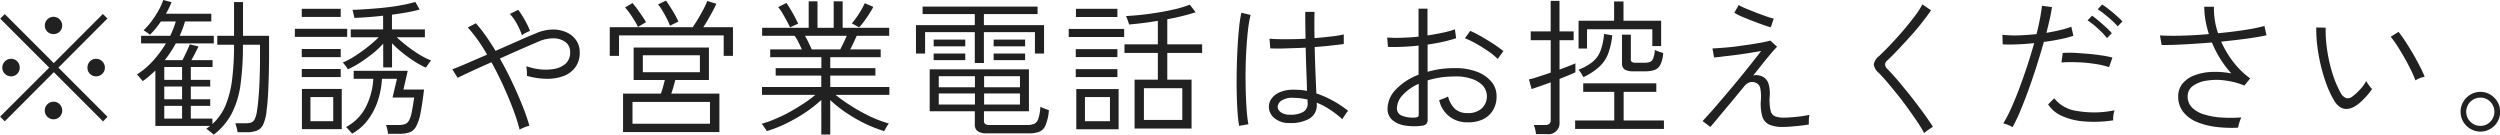 <svg xmlns="http://www.w3.org/2000/svg" width="204.031" height="11" viewBox="0 0 204.031 11">
  <defs>
    <style>
      .cls-1 {
        fill: #212121;
        fill-rule: evenodd;
      }
    </style>
  </defs>
  <path id="txt.svg" class="cls-1" d="M538.4,4955.34l-4.007-4.01,4-4.01-0.371-.37-4.008,4.01-4-4-0.372.37,4,4-4.008,4,0.384,0.38,4-4.01,4.02,4.02Zm-7.367-3.51a0.669,0.669,0,0,0,.2-0.5,0.708,0.708,0,0,0-.2-0.51,0.678,0.678,0,0,0-.5-0.21,0.717,0.717,0,0,0-.72.72,0.657,0.657,0,0,0,.21.5,0.694,0.694,0,0,0,.51.21A0.678,0.678,0,0,0,531.035,4951.83Zm6.941,0a0.657,0.657,0,0,0,.21-0.5,0.717,0.717,0,0,0-.72-0.72,0.671,0.671,0,0,0-.5.21,0.7,0.7,0,0,0-.2.51,0.663,0.663,0,0,0,.2.5,0.671,0.671,0,0,0,.5.21A0.694,0.694,0,0,0,537.976,4951.83Zm-3.474,3.51a0.739,0.739,0,0,0,0-1.02,0.71,0.71,0,0,0-1.008,0A0.717,0.717,0,0,0,534.5,4955.34Zm0-6.95a0.682,0.682,0,0,0,.2-0.5,0.708,0.708,0,1,0-1.416,0,0.682,0.682,0,0,0,.2.5A0.735,0.735,0,0,0,534.5,4948.39Zm14.052,6.65a7.277,7.277,0,0,0,.708-2.37,23.372,23.372,0,0,0,.192-3.21h1.392v1.03c0,0.6-.01,1.18-0.03,1.73s-0.048,1.05-.084,1.49-0.078.81-.126,1.1a2.359,2.359,0,0,1-.185.71,0.539,0.539,0,0,1-.3.29,1.512,1.512,0,0,1-.468.06H548.83q0.036,0.1.1,0.33a3.037,3.037,0,0,1,.085.4h0.731a2.215,2.215,0,0,0,.84-0.13,0.97,0.97,0,0,0,.516-0.5,3.3,3.3,0,0,0,.276-1.11q0.1-.7.15-1.89t0.055-2.55v-1.69h-2.125v-2.75h-0.732v2.75h-1.368v0.73h1.368a23.017,23.017,0,0,1-.15,2.77,8.155,8.155,0,0,1-.528,2.14,4.3,4.3,0,0,1-1.086,1.56v-0.44h-1.764v-1.04h1.584v-0.54h-1.584v-1.04h1.584v-0.54h-1.584v-1.05h1.776v-0.56h-1.728c0.1-.19.206-0.37,0.306-0.57s0.19-.37.271-0.55l-0.709-.17q-0.108.27-.276,0.63t-0.324.66h-1.44a10.237,10.237,0,0,0,.9-1.37h3.1v-0.62h-2.784c0.088-.2.169-0.39,0.24-0.58s0.136-.39.193-0.59h2.148v-0.63h-3.7q0.132-.24.252-0.48a3.851,3.851,0,0,0,.2-0.46l-0.672-.18a5.329,5.329,0,0,1-.371.82,7.574,7.574,0,0,1-.577.9,5.584,5.584,0,0,1-.66.75c0.064,0.04.15,0.1,0.258,0.17a1.793,1.793,0,0,1,.258.2q0.24-.24.469-0.51c0.151-.19.295-0.38,0.431-0.58h1.212a7.1,7.1,0,0,1-.455,1.17h-2.377v0.62h2.028a8.995,8.995,0,0,1-1.049,1.42,6.655,6.655,0,0,1-1.315,1.12q0.048,0.045.144,0.15c0.064,0.08.128,0.16,0.192,0.23s0.109,0.13.132,0.16a4.863,4.863,0,0,0,.534-0.41q0.258-.225.5-0.45v4.52h4.463c-0.048.04-.1,0.07-0.15,0.11s-0.106.08-.162,0.12a1.006,1.006,0,0,1,.186.13c0.084,0.07.169,0.13,0.252,0.2s0.142,0.12.174,0.15A5.24,5.24,0,0,0,548.554,4955.04Zm-5.52-.59h1.452v1.04h-1.452v-1.04Zm0-1.58h1.452v1.04h-1.452v-1.04Zm0-1.59h1.452v1.05h-1.452v-1.05Zm15.984-.36c0.352-.23.694-0.48,1.026-0.74a6.593,6.593,0,0,0,.858-0.81v1.94h0.72v-1.97a8.545,8.545,0,0,0,.829.76c0.311,0.25.633,0.48,0.965,0.7a7.893,7.893,0,0,0,.966.53c0.024-.03.064-0.09,0.12-0.17s0.116-.17.18-0.26a1.287,1.287,0,0,1,.132-0.15,6.739,6.739,0,0,1-1-.51,11.023,11.023,0,0,1-1-.7q-0.474-.375-0.81-0.69h2.3v-0.64h-2.688v-1.2c0.424-.06.832-0.12,1.225-0.19s0.735-.15,1.031-0.23l-0.347-.62c-0.313.09-.687,0.18-1.123,0.26s-0.9.15-1.379,0.2-0.957.09-1.417,0.12-0.866.06-1.218,0.06a0.833,0.833,0,0,1,.054.18c0.02,0.09.042,0.18,0.066,0.28a1.03,1.03,0,0,1,.037.2q0.49-.015,1.1-0.06t1.248-.12v1.12h-2.64v0.64h2.28a9.282,9.282,0,0,1-.833.74c-0.341.27-.7,0.53-1.069,0.77a6.454,6.454,0,0,1-1.037.56,0.554,0.554,0,0,1,.137.14c0.06,0.08.118,0.15,0.174,0.23a1.126,1.126,0,0,1,.109.18A8.574,8.574,0,0,0,559.018,4950.92Zm3.2,5.81a2.48,2.48,0,0,0,.835-0.12,1.024,1.024,0,0,0,.54-0.49,3.676,3.676,0,0,0,.353-1.08q0.145-.72.288-1.92h-1.68l0.348-1.53H558.49v0.65h1.6a5.718,5.718,0,0,1-.618,2.32,3.779,3.779,0,0,1-1.614,1.62,0.494,0.494,0,0,1,.15.14c0.068,0.07.139,0.15,0.21,0.23s0.12,0.14.144,0.17a4.121,4.121,0,0,0,1.32-1.17,5.464,5.464,0,0,0,.792-1.56,6.765,6.765,0,0,0,.324-1.75h1.224l-0.36,1.53h1.764q-0.108.75-.2,1.2a2.352,2.352,0,0,1-.222.67,0.624,0.624,0,0,1-.33.3,1.569,1.569,0,0,1-.528.07H561.13a2.761,2.761,0,0,1,.1.35,2.481,2.481,0,0,1,.066.37h0.924Zm-4.7-.38v-3.28h-3.251v3.28h3.251Zm-2.556-2.62h1.861v1.97h-1.861v-1.97Zm3-4.91v-0.66H553.69v0.66h4.272Zm-0.528,3.28v-0.66h-3.179v0.66h3.179Zm0-1.63v-0.66h-3.179v0.66h3.179Zm0-3.28v-0.66h-3.179v0.66h3.179Zm15,9.01a2.943,2.943,0,0,1,.4-0.13q-0.216-.75-0.587-1.68c-0.249-.62-0.527-1.25-0.835-1.9s-0.638-1.29-.99-1.9c0.608-.28,1.2-0.54,1.771-0.79s1.041-.45,1.409-0.61a3.033,3.033,0,0,1,1.284-.25,1.621,1.621,0,0,1,.924.33,0.988,0.988,0,0,1,.348.79,1.212,1.212,0,0,1-.353.93,1.88,1.88,0,0,1-.913.44,4.165,4.165,0,0,1-1.176.04,4.855,4.855,0,0,1-1.134-.26q0.024,0.15.042,0.39a2.938,2.938,0,0,1,.007.4,6.118,6.118,0,0,0,1.559.24,3.809,3.809,0,0,0,1.386-.21,2.09,2.09,0,0,0,.99-0.71,1.99,1.99,0,0,0,.373-1.25,1.652,1.652,0,0,0-.295-0.98,1.9,1.9,0,0,0-.8-0.65,2.662,2.662,0,0,0-1.158-.22,3.631,3.631,0,0,0-1.373.33c-0.369.15-.843,0.35-1.422,0.61s-1.187.52-1.819,0.8c-0.272-.45-0.544-0.86-0.816-1.25a10.928,10.928,0,0,0-.792-1l-0.659.34a12.245,12.245,0,0,1,1.571,2.22c-0.576.25-1.116,0.48-1.62,0.7s-0.908.38-1.212,0.5l0.432,0.69c0.28-.14.666-0.32,1.159-0.55s1.026-.47,1.6-0.72c0.344,0.62.668,1.26,0.972,1.93s0.572,1.3.8,1.92a14.863,14.863,0,0,1,.528,1.65A2.942,2.942,0,0,1,572.429,4956.2Zm0.1-7.71a3.713,3.713,0,0,1,.348-0.16,4.447,4.447,0,0,0-.246-0.55q-0.162-.315-0.348-0.63-0.186-.3-0.366-0.54l-0.684.34a3.223,3.223,0,0,1,.4.51,5.956,5.956,0,0,1,.349.64,4.718,4.718,0,0,1,.239.59A1.736,1.736,0,0,1,572.53,4948.49Zm15.805,8.1v-3.14H584.41c0.056-.16.115-0.34,0.174-0.55s0.11-.39.151-0.56h2.747v-2.65h-6.144v2.65h2.544c-0.04.17-.088,0.35-0.144,0.56a5.561,5.561,0,0,1-.18.55h-3.084v3.14h7.861Zm-7.092-2.46h6.323v1.78h-6.323v-1.78Zm-1.1-3.76v-1.67h8.543v1.67h0.756v-2.34h-2.423c0.2-.3.4-0.64,0.6-1s0.356-.66.469-0.91l-0.745-.23a5.433,5.433,0,0,1-.281.62c-0.132.25-.279,0.52-0.439,0.79s-0.316.51-.468,0.73h-6.768v2.34h0.757Zm1.943-.05h4.657v1.38h-4.657v-1.38Zm2.9-2.75a4.856,4.856,0,0,0-.276-0.55c-0.12-.22-0.247-0.43-0.379-0.63s-0.25-.39-0.354-0.53l-0.648.31a3.475,3.475,0,0,1,.36.52c0.128,0.21.248,0.43,0.361,0.65a5.113,5.113,0,0,1,.252.57Zm-2.641.05a5.221,5.221,0,0,0-.3-0.48q-0.194-.285-0.4-0.57c-0.14-.2-0.274-0.36-0.4-0.51l-0.613.36a3.657,3.657,0,0,1,.372.46c0.136,0.19.266,0.39,0.39,0.59a4.576,4.576,0,0,1,.294.54Zm15.036,9.17v-2.81a10.312,10.312,0,0,0,1.272,1.01,12.745,12.745,0,0,0,1.53.89,11.152,11.152,0,0,0,1.6.63l0.1-.18c0.047-.08.1-0.17,0.161-0.27a1.066,1.066,0,0,1,.127-0.17,9.71,9.71,0,0,1-1.561-.59,14.638,14.638,0,0,1-1.547-.86,13.084,13.084,0,0,1-1.249-.89h4.392v-0.64h-4.824v-0.93h3.684v-0.61h-3.684v-0.89H601.5v-0.64h-2.485c0.088-.17.18-0.36,0.276-0.56s0.181-.38.252-0.55h2.652v-0.65h-3.8v-2.16h-0.732v2.16h-1.32v-2.16h-0.72v2.16h-3.8v0.65h2.652a3.536,3.536,0,0,1,.318.53c0.1,0.2.19,0.4,0.271,0.58h-2.581v0.64h4.177v0.89H592.93v0.61h3.721v0.93h-4.837v0.64h4.356a9.149,9.149,0,0,1-.9.67c-0.349.23-.719,0.46-1.111,0.68a11.487,11.487,0,0,1-1.2.59,8.052,8.052,0,0,1-1.176.42,0.949,0.949,0,0,1,.138.17c0.06,0.09.121,0.18,0.18,0.26a0.622,0.622,0,0,1,.1.17,10.192,10.192,0,0,0,1.62-.64,13.311,13.311,0,0,0,1.548-.89,10.937,10.937,0,0,0,1.285-1.01v2.82h0.731Zm-1.758-7.48c-0.1-.21-0.2-0.4-0.305-0.58h3.407c-0.072.17-.156,0.36-0.252,0.56s-0.188.38-.276,0.55h-2.327C595.806,4949.69,595.724,4949.51,595.624,4949.31Zm4.5-1.73c0.14-.19.28-0.39,0.42-0.61a5.828,5.828,0,0,0,.354-0.6l-0.7-.3a6.835,6.835,0,0,1-.474.86,6.5,6.5,0,0,1-.582.79l0.6,0.32A5.333,5.333,0,0,0,600.124,4947.58Zm-5.358.16c-0.056-.12-0.14-0.28-0.251-0.5s-0.233-.42-0.361-0.64a6.228,6.228,0,0,0-.348-0.55l-0.672.34a3.864,3.864,0,0,1,.367.53c0.123,0.21.239,0.42,0.347,0.62s0.194,0.37.259,0.5Zm18.864,8.95a2.291,2.291,0,0,0,.8-0.12,0.97,0.97,0,0,0,.515-0.52,3.831,3.831,0,0,0,.282-1.25c-0.1-.03-0.224-0.08-0.36-0.13a2.292,2.292,0,0,1-.336-0.15,3.788,3.788,0,0,1-.167.98,0.681,0.681,0,0,1-.33.41,1.269,1.269,0,0,1-.559.1H610.4a0.637,0.637,0,0,1-.372-0.08,0.306,0.306,0,0,1-.1-0.23v-0.81h3.671v-3.42h-8.1v3.42h3.683v1.06a0.67,0.67,0,0,0,.222.56,1.311,1.311,0,0,0,.8.18h3.419Zm-3.708-5.74v-2.52h4.164v1.75h0.744v-2.32h-4.908v-0.9h4.38v-0.61h-9.384v0.61h4.26v0.9h-4.8v2.32h0.745v-1.75h4.055v2.52h0.744Zm-3.684,2.49h2.952v0.9h-2.952v-0.9Zm0-1.41h2.952v0.9h-2.952v-0.9Zm3.7,1.41h2.927v0.9h-2.927v-0.9Zm0-1.41h2.927v0.9h-2.927v-0.9Zm-1.537-2.44v-0.55h-2.58v0.55h2.58Zm4.884,0v-0.55h-2.568v0.55h2.568Zm-4.884,1.13v-0.54h-2.58v0.54h2.58Zm4.884,0v-0.54h-2.568v0.54h2.568Zm13.585,5.58v-3.99h-1.981v-2.18h2.844v-0.7h-2.844v-2.05a17.842,17.842,0,0,0,2.316-.57l-0.479-.62a9.1,9.1,0,0,1-1.117.35c-0.44.1-.906,0.2-1.4,0.28s-0.974.15-1.446,0.2-0.887.08-1.248,0.1a0.815,0.815,0,0,1,.09.2c0.036,0.1.073,0.2,0.108,0.3a0.792,0.792,0,0,1,.055.19q0.526-.045,1.127-0.12t1.224-.18v1.92h-2.724v0.7h2.724v2.18h-1.9v3.99h4.645Zm-5.953.06v-3.28h-3.455v3.28h3.455Zm2.065-3.35h3.131v2.59h-3.131v-2.59Zm-4.813.72h2.04v1.97h-2.04v-1.97Zm3.2-4.9v-0.66h-4.524v0.66h4.524Zm-0.551-1.63v-0.67h-3.385v0.67h3.385Zm0,4.9v-0.65h-3.4v0.65h3.4Zm0-1.63v-0.65h-3.4v0.65h3.4Zm15.659,5.03a1.275,1.275,0,0,0,.612-1.19v-0.12a5.833,5.833,0,0,1,1.021.53,8.379,8.379,0,0,1,1.067.82,1.123,1.123,0,0,1,.12-0.2q0.1-.15.2-0.3a0.794,0.794,0,0,1,.156-0.18,8.692,8.692,0,0,0-2.6-1.43c-0.017-.42-0.039-0.96-0.066-1.6s-0.051-1.37-.066-2.18c0.511-.04.979-0.08,1.4-0.13s0.748-.08.972-0.12v-0.78a8.333,8.333,0,0,1-.96.16c-0.432.05-.908,0.1-1.427,0.14-0.017-.67-0.017-1.39,0-2.14h-0.757c0,0.39,0,.77.006,1.13s0.01,0.71.018,1.06c-0.568.03-1.118,0.04-1.65,0.04s-0.962-.01-1.29-0.04l0.061,0.79c0.351,0.01.785,0.02,1.3,0s1.046-.03,1.59-0.06c0.016,0.75.036,1.43,0.061,2.03s0.039,1.1.047,1.5a4.718,4.718,0,0,0-.546-0.08c-0.188-.01-0.374-0.02-0.558-0.02a2.758,2.758,0,0,0-1.1.2,1.582,1.582,0,0,0-.677.51,1.1,1.1,0,0,0-.229.66,1.166,1.166,0,0,0,.427.93,1.829,1.829,0,0,0,1.253.42A3.054,3.054,0,0,0,636.478,4955.5Zm-4.968.45a10.234,10.234,0,0,1-.138-1.13c-0.035-.46-0.062-0.98-0.077-1.55s-0.021-1.15-.012-1.75,0.029-1.2.066-1.77,0.081-1.09.137-1.56a8.179,8.179,0,0,1,.205-1.16l-0.757-.18a11.17,11.17,0,0,0-.186,1.23c-0.052.5-.094,1.05-0.125,1.64s-0.055,1.2-.066,1.83-0.012,1.22,0,1.8,0.033,1.11.066,1.59a9.319,9.319,0,0,0,.132,1.14Zm2.647-.98a0.561,0.561,0,0,1-.259-0.46,0.669,0.669,0,0,1,.33-0.5,1.633,1.633,0,0,1,.943-0.22c0.2,0.01.4,0.02,0.587,0.04a5.785,5.785,0,0,1,.576.1q0,0.12.006,0.18c0,0.05.006,0.1,0.006,0.14a0.758,0.758,0,0,1-.371.7,2.061,2.061,0,0,1-1.056.22A1.247,1.247,0,0,1,634.157,4954.97Zm11.867,0.96a0.511,0.511,0,0,0,.114-0.38v-3.18a7.878,7.878,0,0,1,1.056-.24,8.9,8.9,0,0,1,1.176-.08,3.759,3.759,0,0,1,1.344.19,2.162,2.162,0,0,1,.924.55,1.347,1.347,0,0,1-.108,1.89,1.666,1.666,0,0,1-1.151.36,1.49,1.49,0,0,1-1.027-.36,2.053,2.053,0,0,1-.546-1,0.723,0.723,0,0,1-.2.1,1.905,1.905,0,0,1-.3.12,1.746,1.746,0,0,1-.223.08,2.271,2.271,0,0,0,2.293,1.81,2.82,2.82,0,0,0,1.229-.22,1.952,1.952,0,0,0,.846-0.73,2.136,2.136,0,0,0,.312-1.18,1.81,1.81,0,0,0-.425-1.19,2.9,2.9,0,0,0-1.189-.81,4.855,4.855,0,0,0-1.782-.29,8.835,8.835,0,0,0-1.164.07,8.376,8.376,0,0,0-1.068.23v-2.22c0.44-.07.86-0.14,1.261-0.23s0.755-.19,1.068-0.29l-0.1-.73a6.883,6.883,0,0,1-1,.28c-0.393.08-.8,0.16-1.237,0.22v-2.18h-0.732v2.28q-0.708.075-1.379,0.09a8.862,8.862,0,0,1-1.177-.02l0.06,0.77c0.376,0.01.776,0.01,1.2-.01s0.856-.05,1.3-0.1v2.38a4.942,4.942,0,0,0-1.841,1.19,2.28,2.28,0,0,0-.691,1.58,1.181,1.181,0,0,0,.384.92,2.051,2.051,0,0,0,1.02.45,4.6,4.6,0,0,0,1.392.02A0.567,0.567,0,0,0,646.024,4955.93Zm-1.962-.67a0.621,0.621,0,0,1-.431-0.61,1.619,1.619,0,0,1,.479-1.09,3.85,3.85,0,0,1,1.3-.91v2.52a0.206,0.206,0,0,1-.06.17,0.478,0.478,0,0,1-.227.06A2.449,2.449,0,0,1,644.062,4955.26Zm7.92-4.81c0.064-.09.132-0.19,0.2-0.28a1.2,1.2,0,0,1,.145-0.18c-0.153-.13-0.343-0.27-0.57-0.43s-0.473-.31-0.733-0.47-0.512-.31-0.755-0.44-0.462-.24-0.655-0.32l-0.432.6a7.767,7.767,0,0,1,.948.46c0.344,0.2.672,0.4,0.984,0.62a5.29,5.29,0,0,1,.744.61C651.878,4950.6,651.918,4950.54,651.982,4950.45Zm3.84,6.3a0.909,0.909,0,0,0,1.081-.97v-3.53c0.279-.11.535-0.21,0.767-0.31s0.408-.17.528-0.23v-0.73c-0.128.06-.306,0.13-0.533,0.22s-0.483.18-.762,0.29v-2.4h1.151v-0.72H656.9v-2.49h-0.721v2.49H654.55v0.72h1.632v2.65q-0.528.18-1.007,0.33a6.587,6.587,0,0,1-.769.22l0.217,0.79q0.167-.06.606-0.21c0.291-.1.609-0.21,0.953-0.34v3.06a0.4,0.4,0,0,1-.108.32,0.506,0.506,0,0,1-.359.1H654.8a1.746,1.746,0,0,1,.114.35,2.769,2.769,0,0,1,.066.39h0.84Zm9.6-.42v-0.69h-3.288v-2.33H664.8v-0.7h-5.964v0.7h2.532v2.33h-3.192v0.69h7.248Zm-6.276-6.56v-1.57h5.328v1.37h0.72v-2.07h-3.072v-1.57h-0.767v1.57h-2.9v2.27h0.7Zm4.728,1.86a2.351,2.351,0,0,0,.751-0.1,0.853,0.853,0,0,0,.491-0.41,2.461,2.461,0,0,0,.247-0.98c-0.1-.03-0.215-0.07-0.355-0.12a1.808,1.808,0,0,1-.33-0.14,2.335,2.335,0,0,1-.132.7,0.51,0.51,0,0,1-.27.29,1.5,1.5,0,0,1-.474.06h-0.648a0.662,0.662,0,0,1-.347-0.06,0.277,0.277,0,0,1-.085-0.24v-1.99H662v2.29a0.619,0.619,0,0,0,.222.56,1.447,1.447,0,0,0,.726.14h0.923Zm-3.7-.4a2.77,2.77,0,0,0,.708-1.07,6.316,6.316,0,0,0,.325-1.47l-0.672-.11a5.016,5.016,0,0,1-.283,1.36,2.147,2.147,0,0,1-.642.91,4.179,4.179,0,0,1-1.164.65,1.6,1.6,0,0,1,.222.29c0.068,0.12.13,0.22,0.186,0.31A5.03,5.03,0,0,0,660.178,4951.23Zm9.708,4.14c0.288-.34.612-0.73,0.973-1.16s0.727-.88,1.1-1.33a0.937,0.937,0,0,1,.5-0.36,0.758,0.758,0,0,1,.474.05,0.6,0.6,0,0,1,.354.43,3.747,3.747,0,0,1,.054.96,3.734,3.734,0,0,0,.12,1.37,1.061,1.061,0,0,0,.582.66,2.719,2.719,0,0,0,1.074.18q0.408,0,1-.06c0.391-.03.771-0.08,1.139-0.14a3.261,3.261,0,0,1,0-.4,1.882,1.882,0,0,1,.049-0.39q-0.266.06-.655,0.12c-0.26.03-.518,0.06-0.774,0.08s-0.476.03-.66,0.03a1.982,1.982,0,0,1-.7-0.1,0.613,0.613,0,0,1-.378-0.45,3.913,3.913,0,0,1-.084-1.14,2.756,2.756,0,0,0-.119-1.16,1.031,1.031,0,0,0-.481-0.51,1.14,1.14,0,0,0-.377-0.1,0.692,0.692,0,0,0-.367.03c0.272-.35.54-0.68,0.8-1.01s0.5-.61.709-0.86a6.405,6.405,0,0,1,.443-0.48l-0.552-.51a8.539,8.539,0,0,1-.864.19c-0.336.06-.692,0.12-1.068,0.17s-0.744.11-1.1,0.15-0.688.07-.984,0.09-0.532.04-.707,0.04l0.132,0.74c0.175-.01.417-0.04,0.726-0.08s0.645-.07,1.014-0.12,0.735-.1,1.1-0.16,0.7-.11,1-0.17c-0.208.28-.474,0.62-0.8,1.03s-0.677.85-1.057,1.31-0.758.91-1.134,1.35-0.719.85-1.032,1.2-0.564.63-.755,0.83l0.635,0.48C669.374,4955.98,669.6,4955.72,669.886,4955.37Zm4.5-8.04a6.6,6.6,0,0,1-.654-0.2c-0.276-.1-0.564-0.2-0.864-0.32s-0.572-.23-0.816-0.33-0.418-.2-0.521-0.26l-0.361.63a4.406,4.406,0,0,0,.576.3c0.264,0.11.552,0.23,0.865,0.35s0.607,0.23.887,0.33,0.5,0.17.648,0.21Zm12.468,9.18c0.1-.07.2-0.14,0.3-0.21a0.884,0.884,0,0,1,.229-0.13c-0.144-.24-0.329-0.51-0.552-0.83s-0.473-.65-0.745-1.01-0.552-.72-0.84-1.07-0.568-.7-0.839-1.01-0.521-.59-0.745-0.81a0.584,0.584,0,0,1-.191-0.37,0.48,0.48,0,0,1,.2-0.34q0.4-.375.894-0.9c0.332-.35.67-0.72,1.014-1.1s0.66-.76.948-1.13,0.52-.68.7-0.95l-0.709-.48a7.011,7.011,0,0,1-.635.98c-0.281.37-.593,0.76-0.936,1.16s-0.687.78-1.027,1.14-0.646.66-.918,0.92a1.119,1.119,0,0,0-.45.69,1.069,1.069,0,0,0,.4.69c0.215,0.22.457,0.48,0.726,0.8s0.547,0.66.839,1.02,0.574,0.74.847,1.12,0.521,0.73.749,1.07a9.67,9.67,0,0,1,.546.91C686.694,4956.64,686.758,4956.59,686.854,4956.51Zm7.656-1.65q0.336-.795.678-1.74t0.66-1.95c0.212-.66.406-1.31,0.582-1.94,0.5-.06.958-0.14,1.386-0.23a8.461,8.461,0,0,0,1.026-.27l-0.168-.74a5.95,5.95,0,0,1-.9.27c-0.357.09-.735,0.16-1.134,0.23q0.155-.6.276-1.14t0.179-.96l-0.816-.11q-0.048.45-.162,1.05c-0.076.39-.17,0.82-0.281,1.26-0.513.06-1.017,0.09-1.513,0.11a9.655,9.655,0,0,1-1.272-.05l0.024,0.78a10.747,10.747,0,0,0,1.141,0c0.455-.01.931-0.05,1.427-0.1-0.168.6-.358,1.23-0.57,1.87s-0.43,1.25-.654,1.85-0.446,1.13-.665,1.62a11.145,11.145,0,0,1-.631,1.21,2.239,2.239,0,0,1,.384.12,2.27,2.27,0,0,1,.372.19A13.929,13.929,0,0,0,694.51,4954.86Zm7.6,0.36a1.914,1.914,0,0,1,.1-0.41,8.151,8.151,0,0,1-3.1.05,2.793,2.793,0,0,1-1.83-1.03l-0.5.5a2.545,2.545,0,0,0,1.127.94,5.272,5.272,0,0,0,1.83.45,10.072,10.072,0,0,0,2.358-.09A1.957,1.957,0,0,1,702.106,4955.22Zm-0.084-4.71a6.97,6.97,0,0,0-.905-0.18c-0.357-.05-0.726-0.1-1.111-0.13s-0.754-.06-1.11-0.08a9.24,9.24,0,0,0-.929.01l-0.1.78a9.6,9.6,0,0,1,1.224-.02,11.21,11.21,0,0,1,1.4.12,6.842,6.842,0,0,1,1.26.28Zm0.816-2.95a5.1,5.1,0,0,0-.474-0.46c-0.2-.18-0.414-0.36-0.629-0.53a5.523,5.523,0,0,0-.552-0.39l-0.361.39a3.772,3.772,0,0,1,.546.39q0.306,0.24.6,0.51a4.628,4.628,0,0,1,.486.49Zm-0.864.96a5.192,5.192,0,0,0-.456-0.47q-0.3-.27-0.618-0.54c-0.212-.18-0.389-0.32-0.534-0.42l-0.371.38a6.45,6.45,0,0,1,.54.4c0.2,0.17.393,0.35,0.582,0.53a5.325,5.325,0,0,1,.462.52Zm10.411,7.29a2.563,2.563,0,0,1,.161-0.42,11.046,11.046,0,0,1-1.625.01,5.818,5.818,0,0,1-1.41-.25,2.362,2.362,0,0,1-.985-0.56,1.231,1.231,0,0,1-.359-0.91,1.013,1.013,0,0,1,.431-0.86,2.429,2.429,0,0,1,1.134-.43,5.054,5.054,0,0,1,1.507-.01,6.508,6.508,0,0,1,1.559.41l0.469-.58a6.73,6.73,0,0,1-1.375-1.34,8.181,8.181,0,0,1-.99-1.66c0.752-.08,1.456-0.16,2.113-0.25s1.183-.18,1.584-0.27l-0.169-.76a14.218,14.218,0,0,1-1.583.32q-1.021.165-2.2,0.27a6.086,6.086,0,0,1-.335-2.16h-0.792a6.5,6.5,0,0,0,.1,1.11,8.315,8.315,0,0,0,.276,1.12c-0.752.07-1.482,0.11-2.189,0.13s-1.307.01-1.8-.02l0.132,0.78c0.529,0.01,1.154-.01,1.878-0.05s1.466-.09,2.226-0.15a9.329,9.329,0,0,0,.69,1.34,8.706,8.706,0,0,0,.894,1.18,6.963,6.963,0,0,0-1.62-.12,4.507,4.507,0,0,0-1.391.28,2.287,2.287,0,0,0-.967.67,1.592,1.592,0,0,0-.354,1.05,1.975,1.975,0,0,0,.39,1.24,2.683,2.683,0,0,0,1.074.82,5.865,5.865,0,0,0,1.566.42,10.244,10.244,0,0,0,1.854.07A2.845,2.845,0,0,1,712.385,4955.81Zm9.948-1.72a6.018,6.018,0,0,0,.5-0.52,4.182,4.182,0,0,0,.385-0.5,1.685,1.685,0,0,1-.259-0.3,2.9,2.9,0,0,1-.222-0.35,3.039,3.039,0,0,1-.5.69,4.572,4.572,0,0,1-.66.6,0.576,0.576,0,0,1-.449.11,0.8,0.8,0,0,1-.462-0.41,8.111,8.111,0,0,1-.684-1.61,12.379,12.379,0,0,1-.433-1.91,10.643,10.643,0,0,1-.12-1.82l-0.768-.02a11.036,11.036,0,0,0,.084,1.51,14.18,14.18,0,0,0,.289,1.6,13.675,13.675,0,0,0,.461,1.53,7.821,7.821,0,0,0,.606,1.29,1.491,1.491,0,0,0,.558.6,0.919,0.919,0,0,0,.6.11,1.432,1.432,0,0,0,.581-0.22A2.741,2.741,0,0,0,722.333,4954.09Zm4.77-1.9a4.015,4.015,0,0,1,.407-0.12c-0.08-.2-0.2-0.47-0.365-0.79s-0.353-.67-0.565-1.04-0.424-.7-0.635-1.03-0.4-.59-0.571-0.8l-0.636.4a8.626,8.626,0,0,1,.547.76c0.2,0.32.4,0.65,0.6,1s0.372,0.69.528,1.01a8.022,8.022,0,0,1,.342.79A1.989,1.989,0,0,1,727.1,4952.19Zm5.765,4.14a1.6,1.6,0,0,0,.8-1.4,1.544,1.544,0,0,0-.217-0.81,1.729,1.729,0,0,0-.582-0.59,1.511,1.511,0,0,0-.809-0.22,1.538,1.538,0,0,0-.816.22,1.706,1.706,0,0,0-.589.59,1.543,1.543,0,0,0-.215.81,1.563,1.563,0,0,0,.222.82,1.656,1.656,0,0,0,.587.58A1.6,1.6,0,0,0,732.868,4956.33Zm-1.625-.58a1.15,1.15,0,0,1,.816-1.97,1.072,1.072,0,0,1,.809.34,1.159,1.159,0,0,1,0,1.62,1.072,1.072,0,0,1-.809.34A1.118,1.118,0,0,1,731.243,4955.75Z" transform="translate(-529.625 -4945.81)"/>
</svg>
